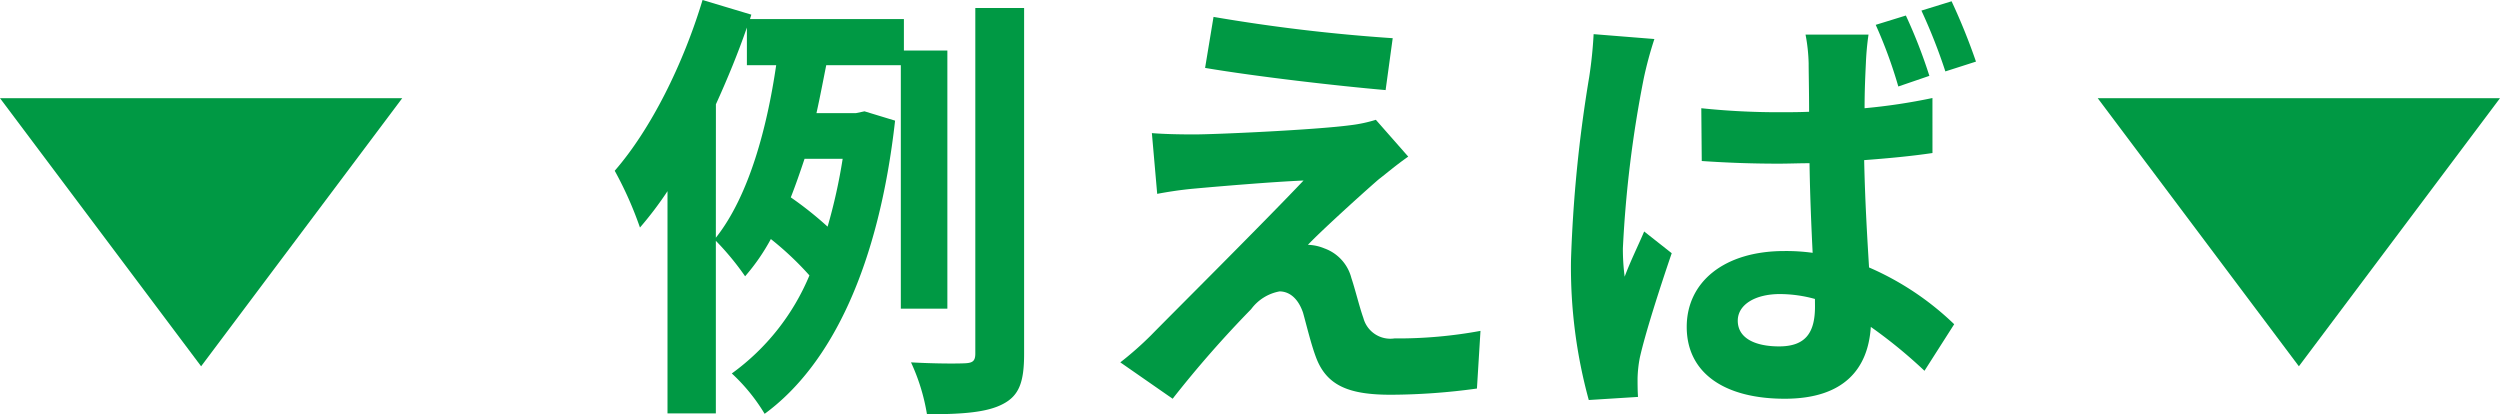 <svg xmlns="http://www.w3.org/2000/svg" xmlns:xlink="http://www.w3.org/1999/xlink" width="217.856" height="36.1" viewBox="0 0 217.856 36.1">
  <defs>
    <clipPath id="clip-path">
      <rect id="長方形_36" data-name="長方形 36" width="217.856" height="36.1" transform="translate(0 0)" fill="none"/>
    </clipPath>
  </defs>
  <g id="グループ_34" data-name="グループ 34" transform="translate(0 0)">
    <g id="グループ_33" data-name="グループ 33" clip-path="url(#clip-path)">
      <path id="パス_498" data-name="パス 498" d="M78.5,26.9V5.682H72c-.271,1.352-.541,2.783-.851,4.174H74.6l.734-.155L78,10.513C76.6,23,72.546,31.732,66.633,36.061a16.022,16.022,0,0,0-2.861-3.517A20.048,20.048,0,0,0,70.536,24a26.868,26.868,0,0,0-3.362-3.169,17.9,17.9,0,0,1-2.243,3.246,23.6,23.6,0,0,0-2.55-3.091V36.022H58.168V16.658a30.929,30.929,0,0,1-2.4,3.17,31.83,31.83,0,0,0-2.2-4.947C56.7,11.286,59.52,5.643,61.222,0l4.25,1.276-.116.386H78.768V4.406h3.788V26.9ZM62.381,20.717c2.937-3.71,4.483-9.74,5.257-15.035H65.086V2.4c-.773,2.242-1.7,4.484-2.7,6.687Zm7.73-6.88c-.387,1.159-.773,2.28-1.2,3.362a31.043,31.043,0,0,1,3.208,2.552,47.717,47.717,0,0,0,1.313-5.914ZM89.243.7V30.843c0,2.435-.426,3.633-1.855,4.368-1.392.734-3.556.889-6.61.889a17.307,17.307,0,0,0-1.391-4.523c2.087.117,4.058.117,4.753.078.62-.039.851-.193.851-.851V.7Z" fill="#094"/>
      <path id="パス_499" data-name="パス 499" d="M120.2,15.576c-1.739,1.508-5.334,4.793-6.223,5.759a3.982,3.982,0,0,1,1.43.309,3.725,3.725,0,0,1,2.357,2.59c.349,1.044.7,2.512,1.044,3.479a2.432,2.432,0,0,0,2.705,1.778,39.616,39.616,0,0,0,7.5-.658l-.309,5.025a56.07,56.07,0,0,1-7.5.541c-3.634,0-5.605-.773-6.533-3.285-.424-1.121-.85-2.9-1.121-3.865-.463-1.353-1.275-1.856-2.047-1.856a3.962,3.962,0,0,0-2.474,1.547,95.406,95.406,0,0,0-6.842,7.807l-4.56-3.17A29.166,29.166,0,0,0,100.3,29.22c1.971-2.01,9.778-9.779,13.295-13.489-2.706.116-7.266.5-9.469.7-1.314.116-2.474.309-3.285.463l-.464-5.295c.888.078,2.28.116,3.672.116,1.816,0,10.512-.386,13.682-.811a12.226,12.226,0,0,0,2.164-.464l2.822,3.208c-1.005.7-1.817,1.391-2.512,1.932m1.159-12.252-.618,4.522c-4.02-.348-11.17-1.159-15.731-1.932l.735-4.445a152.844,152.844,0,0,0,15.614,1.855" fill="#094"/>
      <path id="パス_500" data-name="パス 500" d="M144.167,3.4a32.952,32.952,0,0,0-.928,3.439,101.335,101.335,0,0,0-1.817,14.8,18.469,18.469,0,0,0,.155,2.474c.5-1.353,1.16-2.666,1.7-3.942l2.4,1.894c-1.082,3.169-2.319,7.034-2.783,9.121a10.778,10.778,0,0,0-.193,1.778c0,.425,0,1.082.039,1.624l-4.29.27A43.749,43.749,0,0,1,136.9,22.688a119.628,119.628,0,0,1,1.585-15.963,37.464,37.464,0,0,0,.387-3.749ZM168.4,13.335c-1.818.27-3.865.464-5.952.618.077,3.672.27,6.764.425,9.353a25.007,25.007,0,0,1,7.42,4.948l-2.589,4.058a42.466,42.466,0,0,0-4.677-3.826c-.232,3.633-2.319,6.261-7.5,6.261-5.256,0-8.542-2.242-8.542-6.261,0-3.9,3.247-6.61,8.5-6.61a17,17,0,0,1,2.473.155c-.116-2.358-.232-5.1-.271-7.808-.927,0-1.817.039-2.705.039-2.242,0-4.445-.077-6.687-.231l-.039-4.6a63.636,63.636,0,0,0,6.726.348c.888,0,1.778,0,2.667-.039,0-1.855-.039-3.4-.039-4.213a15.023,15.023,0,0,0-.271-2.512h5.488A23.767,23.767,0,0,0,162.6,5.45c-.039.85-.116,2.28-.116,3.981a51.423,51.423,0,0,0,5.914-.889ZM158.158,26.051a11.626,11.626,0,0,0-3.053-.426c-2.165,0-3.672.928-3.672,2.32,0,1.546,1.546,2.241,3.6,2.241,2.318,0,3.13-1.2,3.13-3.478Zm7.266-18.514a40.43,40.43,0,0,0-1.97-5.372l2.628-.812A44.477,44.477,0,0,1,168.13,6.61Zm4.1-1.314a48.256,48.256,0,0,0-2.087-5.3l2.629-.812a53.629,53.629,0,0,1,2.125,5.257Z" fill="#094"/>
      <path id="パス_501" data-name="パス 501" d="M200.33,31.919,217.856,8.556H182.8Z" fill="#094"/>
      <path id="パス_502" data-name="パス 502" d="M17.526,31.919,0,8.556H35.052Z" fill="#094"/>
    </g>
  </g>
</svg>
